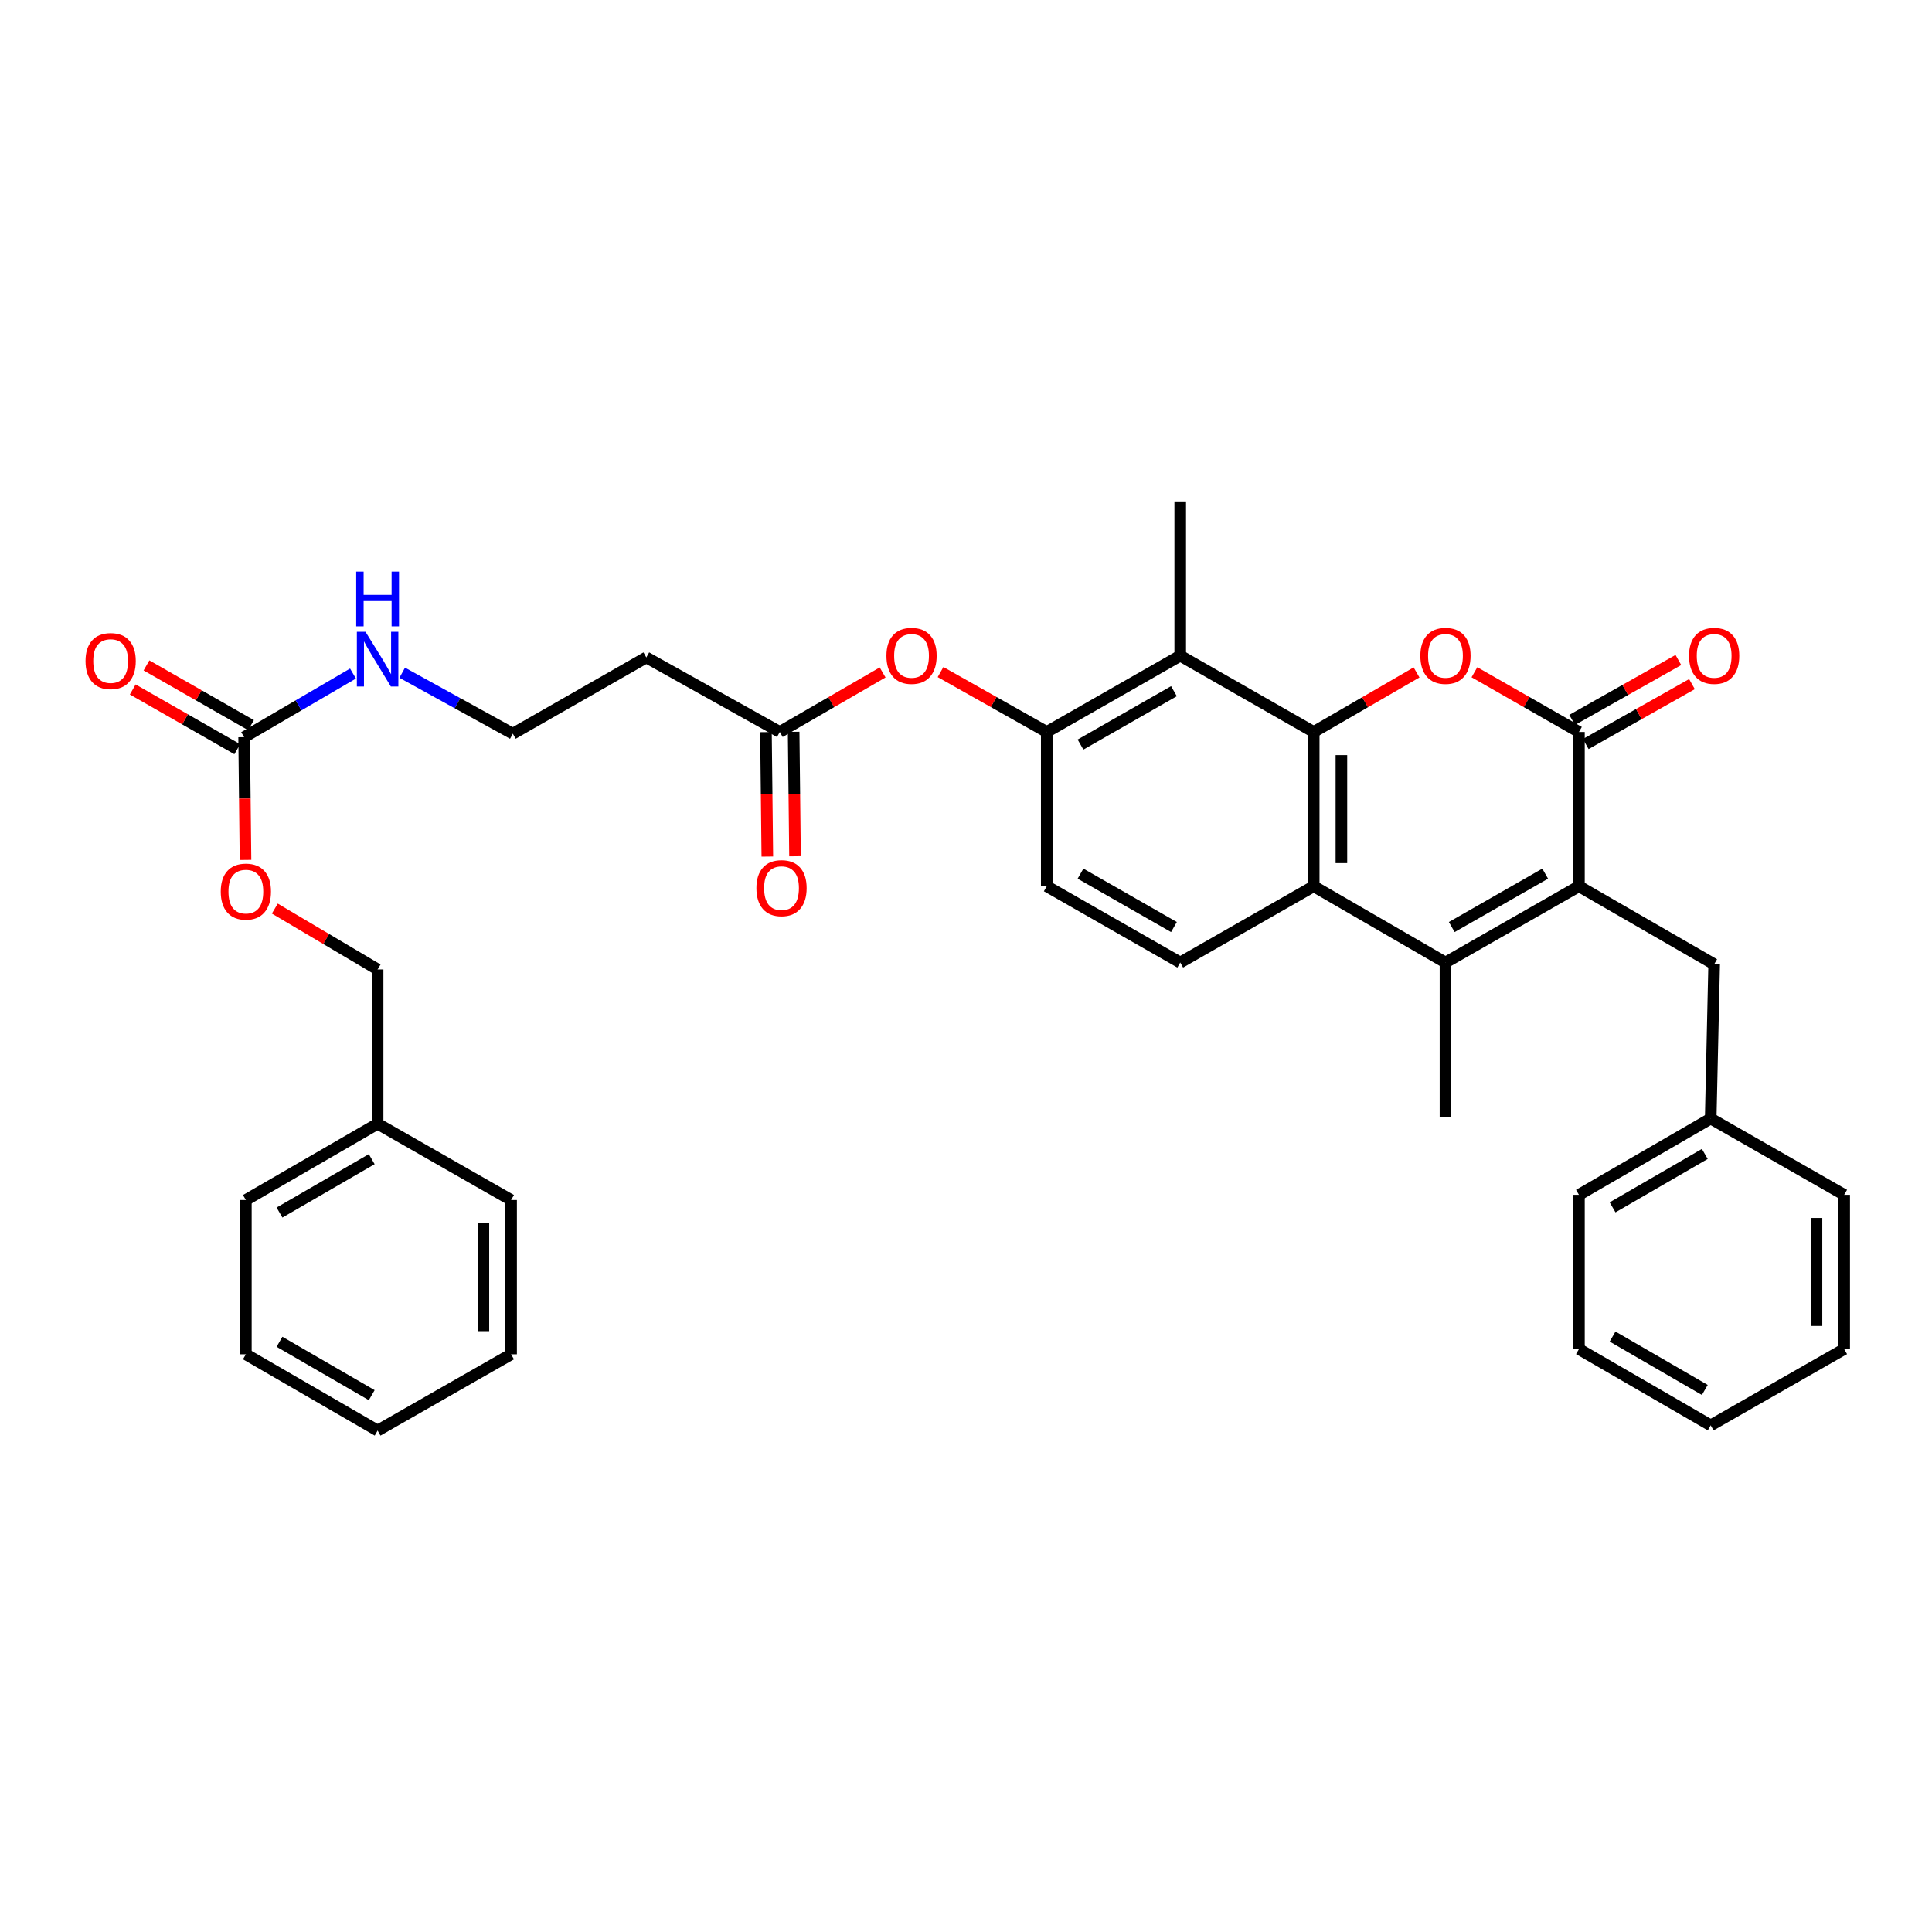 <?xml version='1.0' encoding='iso-8859-1'?>
<svg version='1.1' baseProfile='full'
              xmlns='http://www.w3.org/2000/svg'
                      xmlns:rdkit='http://www.rdkit.org/xml'
                      xmlns:xlink='http://www.w3.org/1999/xlink'
                  xml:space='preserve'
width='1000px' height='1000px' viewBox='0 0 1000 1000'>
<!-- END OF HEADER -->
<rect style='opacity:1.0;fill:#FFFFFF;stroke:none' width='1000' height='1000' x='0' y='0'> </rect>
<path class='bond-0' d='M 679.976,378.867 L 706.59,363.461' style='fill:none;fill-rule:evenodd;stroke:#000000;stroke-width:6px;stroke-linecap:butt;stroke-linejoin:miter;stroke-opacity:1' />
<path class='bond-0' d='M 706.59,363.461 L 733.204,348.055' style='fill:none;fill-rule:evenodd;stroke:#FF0000;stroke-width:6px;stroke-linecap:butt;stroke-linejoin:miter;stroke-opacity:1' />
<path class='bond-1' d='M 679.976,378.867 L 679.976,458.723' style='fill:none;fill-rule:evenodd;stroke:#000000;stroke-width:6px;stroke-linecap:butt;stroke-linejoin:miter;stroke-opacity:1' />
<path class='bond-1' d='M 694.308,390.845 L 694.308,446.744' style='fill:none;fill-rule:evenodd;stroke:#000000;stroke-width:6px;stroke-linecap:butt;stroke-linejoin:miter;stroke-opacity:1' />
<path class='bond-2' d='M 679.976,378.867 L 610.885,339.389' style='fill:none;fill-rule:evenodd;stroke:#000000;stroke-width:6px;stroke-linecap:butt;stroke-linejoin:miter;stroke-opacity:1' />
<path class='bond-3' d='M 817.257,458.723 L 748.174,498.208' style='fill:none;fill-rule:evenodd;stroke:#000000;stroke-width:6px;stroke-linecap:butt;stroke-linejoin:miter;stroke-opacity:1' />
<path class='bond-3' d='M 799.782,452.202 L 751.424,479.842' style='fill:none;fill-rule:evenodd;stroke:#000000;stroke-width:6px;stroke-linecap:butt;stroke-linejoin:miter;stroke-opacity:1' />
<path class='bond-4' d='M 817.257,458.723 L 887.247,499.1' style='fill:none;fill-rule:evenodd;stroke:#000000;stroke-width:6px;stroke-linecap:butt;stroke-linejoin:miter;stroke-opacity:1' />
<path class='bond-5' d='M 817.257,458.723 L 817.257,378.867' style='fill:none;fill-rule:evenodd;stroke:#000000;stroke-width:6px;stroke-linecap:butt;stroke-linejoin:miter;stroke-opacity:1' />
<path class='bond-6' d='M 763.163,347.955 L 790.21,363.411' style='fill:none;fill-rule:evenodd;stroke:#FF0000;stroke-width:6px;stroke-linecap:butt;stroke-linejoin:miter;stroke-opacity:1' />
<path class='bond-6' d='M 790.21,363.411 L 817.257,378.867' style='fill:none;fill-rule:evenodd;stroke:#000000;stroke-width:6px;stroke-linecap:butt;stroke-linejoin:miter;stroke-opacity:1' />
<path class='bond-7' d='M 820.777,385.109 L 848.268,369.603' style='fill:none;fill-rule:evenodd;stroke:#000000;stroke-width:6px;stroke-linecap:butt;stroke-linejoin:miter;stroke-opacity:1' />
<path class='bond-7' d='M 848.268,369.603 L 875.758,354.097' style='fill:none;fill-rule:evenodd;stroke:#FF0000;stroke-width:6px;stroke-linecap:butt;stroke-linejoin:miter;stroke-opacity:1' />
<path class='bond-7' d='M 813.736,372.625 L 841.226,357.119' style='fill:none;fill-rule:evenodd;stroke:#000000;stroke-width:6px;stroke-linecap:butt;stroke-linejoin:miter;stroke-opacity:1' />
<path class='bond-7' d='M 841.226,357.119 L 868.717,341.613' style='fill:none;fill-rule:evenodd;stroke:#FF0000;stroke-width:6px;stroke-linecap:butt;stroke-linejoin:miter;stroke-opacity:1' />
<path class='bond-8' d='M 748.174,498.208 L 679.976,458.723' style='fill:none;fill-rule:evenodd;stroke:#000000;stroke-width:6px;stroke-linecap:butt;stroke-linejoin:miter;stroke-opacity:1' />
<path class='bond-9' d='M 748.174,498.208 L 748.174,578.064' style='fill:none;fill-rule:evenodd;stroke:#000000;stroke-width:6px;stroke-linecap:butt;stroke-linejoin:miter;stroke-opacity:1' />
<path class='bond-10' d='M 679.976,458.723 L 610.885,498.208' style='fill:none;fill-rule:evenodd;stroke:#000000;stroke-width:6px;stroke-linecap:butt;stroke-linejoin:miter;stroke-opacity:1' />
<path class='bond-11' d='M 610.885,339.389 L 541.795,378.867' style='fill:none;fill-rule:evenodd;stroke:#000000;stroke-width:6px;stroke-linecap:butt;stroke-linejoin:miter;stroke-opacity:1' />
<path class='bond-11' d='M 607.632,357.755 L 559.269,385.389' style='fill:none;fill-rule:evenodd;stroke:#000000;stroke-width:6px;stroke-linecap:butt;stroke-linejoin:miter;stroke-opacity:1' />
<path class='bond-12' d='M 610.885,339.389 L 610.885,259.533' style='fill:none;fill-rule:evenodd;stroke:#000000;stroke-width:6px;stroke-linecap:butt;stroke-linejoin:miter;stroke-opacity:1' />
<path class='bond-13' d='M 541.795,378.867 L 514.308,363.361' style='fill:none;fill-rule:evenodd;stroke:#000000;stroke-width:6px;stroke-linecap:butt;stroke-linejoin:miter;stroke-opacity:1' />
<path class='bond-13' d='M 514.308,363.361 L 486.822,347.856' style='fill:none;fill-rule:evenodd;stroke:#FF0000;stroke-width:6px;stroke-linecap:butt;stroke-linejoin:miter;stroke-opacity:1' />
<path class='bond-14' d='M 541.795,378.867 L 541.795,458.723' style='fill:none;fill-rule:evenodd;stroke:#000000;stroke-width:6px;stroke-linecap:butt;stroke-linejoin:miter;stroke-opacity:1' />
<path class='bond-15' d='M 126.361,381.558 L 154.536,365.092' style='fill:none;fill-rule:evenodd;stroke:#000000;stroke-width:6px;stroke-linecap:butt;stroke-linejoin:miter;stroke-opacity:1' />
<path class='bond-15' d='M 154.536,365.092 L 182.711,348.626' style='fill:none;fill-rule:evenodd;stroke:#0000FF;stroke-width:6px;stroke-linecap:butt;stroke-linejoin:miter;stroke-opacity:1' />
<path class='bond-16' d='M 129.916,375.336 L 102.866,359.88' style='fill:none;fill-rule:evenodd;stroke:#000000;stroke-width:6px;stroke-linecap:butt;stroke-linejoin:miter;stroke-opacity:1' />
<path class='bond-16' d='M 102.866,359.88 L 75.815,344.423' style='fill:none;fill-rule:evenodd;stroke:#FF0000;stroke-width:6px;stroke-linecap:butt;stroke-linejoin:miter;stroke-opacity:1' />
<path class='bond-16' d='M 122.806,387.78 L 95.755,372.324' style='fill:none;fill-rule:evenodd;stroke:#000000;stroke-width:6px;stroke-linecap:butt;stroke-linejoin:miter;stroke-opacity:1' />
<path class='bond-16' d='M 95.755,372.324 L 68.705,356.867' style='fill:none;fill-rule:evenodd;stroke:#FF0000;stroke-width:6px;stroke-linecap:butt;stroke-linejoin:miter;stroke-opacity:1' />
<path class='bond-17' d='M 126.361,381.558 L 126.719,413.328' style='fill:none;fill-rule:evenodd;stroke:#000000;stroke-width:6px;stroke-linecap:butt;stroke-linejoin:miter;stroke-opacity:1' />
<path class='bond-17' d='M 126.719,413.328 L 127.077,445.097' style='fill:none;fill-rule:evenodd;stroke:#FF0000;stroke-width:6px;stroke-linecap:butt;stroke-linejoin:miter;stroke-opacity:1' />
<path class='bond-18' d='M 610.885,498.208 L 541.795,458.723' style='fill:none;fill-rule:evenodd;stroke:#000000;stroke-width:6px;stroke-linecap:butt;stroke-linejoin:miter;stroke-opacity:1' />
<path class='bond-18' d='M 607.633,479.842 L 559.27,452.202' style='fill:none;fill-rule:evenodd;stroke:#000000;stroke-width:6px;stroke-linecap:butt;stroke-linejoin:miter;stroke-opacity:1' />
<path class='bond-19' d='M 456.843,348.056 L 430.233,363.461' style='fill:none;fill-rule:evenodd;stroke:#FF0000;stroke-width:6px;stroke-linecap:butt;stroke-linejoin:miter;stroke-opacity:1' />
<path class='bond-19' d='M 430.233,363.461 L 403.622,378.867' style='fill:none;fill-rule:evenodd;stroke:#000000;stroke-width:6px;stroke-linecap:butt;stroke-linejoin:miter;stroke-opacity:1' />
<path class='bond-20' d='M 403.622,378.867 L 334.532,340.289' style='fill:none;fill-rule:evenodd;stroke:#000000;stroke-width:6px;stroke-linecap:butt;stroke-linejoin:miter;stroke-opacity:1' />
<path class='bond-21' d='M 396.456,378.946 L 396.812,411.154' style='fill:none;fill-rule:evenodd;stroke:#000000;stroke-width:6px;stroke-linecap:butt;stroke-linejoin:miter;stroke-opacity:1' />
<path class='bond-21' d='M 396.812,411.154 L 397.168,443.362' style='fill:none;fill-rule:evenodd;stroke:#FF0000;stroke-width:6px;stroke-linecap:butt;stroke-linejoin:miter;stroke-opacity:1' />
<path class='bond-21' d='M 410.788,378.788 L 411.144,410.996' style='fill:none;fill-rule:evenodd;stroke:#000000;stroke-width:6px;stroke-linecap:butt;stroke-linejoin:miter;stroke-opacity:1' />
<path class='bond-21' d='M 411.144,410.996 L 411.499,443.204' style='fill:none;fill-rule:evenodd;stroke:#FF0000;stroke-width:6px;stroke-linecap:butt;stroke-linejoin:miter;stroke-opacity:1' />
<path class='bond-22' d='M 887.247,499.1 L 885.455,578.956' style='fill:none;fill-rule:evenodd;stroke:#000000;stroke-width:6px;stroke-linecap:butt;stroke-linejoin:miter;stroke-opacity:1' />
<path class='bond-23' d='M 334.532,340.289 L 265.442,379.767' style='fill:none;fill-rule:evenodd;stroke:#000000;stroke-width:6px;stroke-linecap:butt;stroke-linejoin:miter;stroke-opacity:1' />
<path class='bond-24' d='M 142.242,470.285 L 168.847,486.038' style='fill:none;fill-rule:evenodd;stroke:#FF0000;stroke-width:6px;stroke-linecap:butt;stroke-linejoin:miter;stroke-opacity:1' />
<path class='bond-24' d='M 168.847,486.038 L 195.451,501.792' style='fill:none;fill-rule:evenodd;stroke:#000000;stroke-width:6px;stroke-linecap:butt;stroke-linejoin:miter;stroke-opacity:1' />
<path class='bond-25' d='M 208.189,348.203 L 236.816,363.985' style='fill:none;fill-rule:evenodd;stroke:#0000FF;stroke-width:6px;stroke-linecap:butt;stroke-linejoin:miter;stroke-opacity:1' />
<path class='bond-25' d='M 236.816,363.985 L 265.442,379.767' style='fill:none;fill-rule:evenodd;stroke:#000000;stroke-width:6px;stroke-linecap:butt;stroke-linejoin:miter;stroke-opacity:1' />
<path class='bond-26' d='M 885.455,578.956 L 817.257,618.442' style='fill:none;fill-rule:evenodd;stroke:#000000;stroke-width:6px;stroke-linecap:butt;stroke-linejoin:miter;stroke-opacity:1' />
<path class='bond-26' d='M 882.407,597.282 L 834.668,624.922' style='fill:none;fill-rule:evenodd;stroke:#000000;stroke-width:6px;stroke-linecap:butt;stroke-linejoin:miter;stroke-opacity:1' />
<path class='bond-27' d='M 885.455,578.956 L 954.545,618.442' style='fill:none;fill-rule:evenodd;stroke:#000000;stroke-width:6px;stroke-linecap:butt;stroke-linejoin:miter;stroke-opacity:1' />
<path class='bond-28' d='M 195.451,501.792 L 195.451,581.655' style='fill:none;fill-rule:evenodd;stroke:#000000;stroke-width:6px;stroke-linecap:butt;stroke-linejoin:miter;stroke-opacity:1' />
<path class='bond-29' d='M 195.451,581.655 L 127.261,621.133' style='fill:none;fill-rule:evenodd;stroke:#000000;stroke-width:6px;stroke-linecap:butt;stroke-linejoin:miter;stroke-opacity:1' />
<path class='bond-29' d='M 192.404,599.981 L 144.67,627.615' style='fill:none;fill-rule:evenodd;stroke:#000000;stroke-width:6px;stroke-linecap:butt;stroke-linejoin:miter;stroke-opacity:1' />
<path class='bond-30' d='M 195.451,581.655 L 264.542,621.133' style='fill:none;fill-rule:evenodd;stroke:#000000;stroke-width:6px;stroke-linecap:butt;stroke-linejoin:miter;stroke-opacity:1' />
<path class='bond-31' d='M 817.257,618.442 L 817.257,698.297' style='fill:none;fill-rule:evenodd;stroke:#000000;stroke-width:6px;stroke-linecap:butt;stroke-linejoin:miter;stroke-opacity:1' />
<path class='bond-32' d='M 954.545,618.442 L 954.545,698.297' style='fill:none;fill-rule:evenodd;stroke:#000000;stroke-width:6px;stroke-linecap:butt;stroke-linejoin:miter;stroke-opacity:1' />
<path class='bond-32' d='M 940.213,630.42 L 940.213,686.319' style='fill:none;fill-rule:evenodd;stroke:#000000;stroke-width:6px;stroke-linecap:butt;stroke-linejoin:miter;stroke-opacity:1' />
<path class='bond-33' d='M 127.261,621.133 L 127.261,700.989' style='fill:none;fill-rule:evenodd;stroke:#000000;stroke-width:6px;stroke-linecap:butt;stroke-linejoin:miter;stroke-opacity:1' />
<path class='bond-34' d='M 264.542,621.133 L 264.542,700.989' style='fill:none;fill-rule:evenodd;stroke:#000000;stroke-width:6px;stroke-linecap:butt;stroke-linejoin:miter;stroke-opacity:1' />
<path class='bond-34' d='M 250.209,633.111 L 250.209,689.01' style='fill:none;fill-rule:evenodd;stroke:#000000;stroke-width:6px;stroke-linecap:butt;stroke-linejoin:miter;stroke-opacity:1' />
<path class='bond-35' d='M 954.545,698.297 L 885.455,737.775' style='fill:none;fill-rule:evenodd;stroke:#000000;stroke-width:6px;stroke-linecap:butt;stroke-linejoin:miter;stroke-opacity:1' />
<path class='bond-36' d='M 127.261,700.989 L 195.451,740.467' style='fill:none;fill-rule:evenodd;stroke:#000000;stroke-width:6px;stroke-linecap:butt;stroke-linejoin:miter;stroke-opacity:1' />
<path class='bond-36' d='M 144.67,694.507 L 192.404,722.141' style='fill:none;fill-rule:evenodd;stroke:#000000;stroke-width:6px;stroke-linecap:butt;stroke-linejoin:miter;stroke-opacity:1' />
<path class='bond-37' d='M 264.542,700.989 L 195.451,740.467' style='fill:none;fill-rule:evenodd;stroke:#000000;stroke-width:6px;stroke-linecap:butt;stroke-linejoin:miter;stroke-opacity:1' />
<path class='bond-38' d='M 817.257,698.297 L 885.455,737.775' style='fill:none;fill-rule:evenodd;stroke:#000000;stroke-width:6px;stroke-linecap:butt;stroke-linejoin:miter;stroke-opacity:1' />
<path class='bond-38' d='M 834.667,691.815 L 882.406,719.449' style='fill:none;fill-rule:evenodd;stroke:#000000;stroke-width:6px;stroke-linecap:butt;stroke-linejoin:miter;stroke-opacity:1' />
<path  class='atom-2' d='M 735.174 339.469
Q 735.174 332.669, 738.534 328.869
Q 741.894 325.069, 748.174 325.069
Q 754.454 325.069, 757.814 328.869
Q 761.174 332.669, 761.174 339.469
Q 761.174 346.349, 757.774 350.269
Q 754.374 354.149, 748.174 354.149
Q 741.934 354.149, 738.534 350.269
Q 735.174 346.389, 735.174 339.469
M 748.174 350.949
Q 752.494 350.949, 754.814 348.069
Q 757.174 345.149, 757.174 339.469
Q 757.174 333.909, 754.814 331.109
Q 752.494 328.269, 748.174 328.269
Q 743.854 328.269, 741.494 331.069
Q 739.174 333.869, 739.174 339.469
Q 739.174 345.189, 741.494 348.069
Q 743.854 350.949, 748.174 350.949
' fill='#FF0000'/>
<path  class='atom-10' d='M 458.813 339.469
Q 458.813 332.669, 462.173 328.869
Q 465.533 325.069, 471.813 325.069
Q 478.093 325.069, 481.453 328.869
Q 484.813 332.669, 484.813 339.469
Q 484.813 346.349, 481.413 350.269
Q 478.013 354.149, 471.813 354.149
Q 465.573 354.149, 462.173 350.269
Q 458.813 346.389, 458.813 339.469
M 471.813 350.949
Q 476.133 350.949, 478.453 348.069
Q 480.813 345.149, 480.813 339.469
Q 480.813 333.909, 478.453 331.109
Q 476.133 328.269, 471.813 328.269
Q 467.493 328.269, 465.133 331.069
Q 462.813 333.869, 462.813 339.469
Q 462.813 345.189, 465.133 348.069
Q 467.493 350.949, 471.813 350.949
' fill='#FF0000'/>
<path  class='atom-13' d='M 874.247 339.469
Q 874.247 332.669, 877.607 328.869
Q 880.967 325.069, 887.247 325.069
Q 893.527 325.069, 896.887 328.869
Q 900.247 332.669, 900.247 339.469
Q 900.247 346.349, 896.847 350.269
Q 893.447 354.149, 887.247 354.149
Q 881.007 354.149, 877.607 350.269
Q 874.247 346.389, 874.247 339.469
M 887.247 350.949
Q 891.567 350.949, 893.887 348.069
Q 896.247 345.149, 896.247 339.469
Q 896.247 333.909, 893.887 331.109
Q 891.567 328.269, 887.247 328.269
Q 882.927 328.269, 880.567 331.069
Q 878.247 333.869, 878.247 339.469
Q 878.247 345.189, 880.567 348.069
Q 882.927 350.949, 887.247 350.949
' fill='#FF0000'/>
<path  class='atom-16' d='M 44.271 342.16
Q 44.271 335.36, 47.631 331.56
Q 50.991 327.76, 57.271 327.76
Q 63.551 327.76, 66.911 331.56
Q 70.271 335.36, 70.271 342.16
Q 70.271 349.04, 66.871 352.96
Q 63.471 356.84, 57.271 356.84
Q 51.031 356.84, 47.631 352.96
Q 44.271 349.08, 44.271 342.16
M 57.271 353.64
Q 61.591 353.64, 63.911 350.76
Q 66.271 347.84, 66.271 342.16
Q 66.271 336.6, 63.911 333.8
Q 61.591 330.96, 57.271 330.96
Q 52.951 330.96, 50.591 333.76
Q 48.271 336.56, 48.271 342.16
Q 48.271 347.88, 50.591 350.76
Q 52.951 353.64, 57.271 353.64
' fill='#FF0000'/>
<path  class='atom-17' d='M 114.261 461.494
Q 114.261 454.694, 117.621 450.894
Q 120.981 447.094, 127.261 447.094
Q 133.541 447.094, 136.901 450.894
Q 140.261 454.694, 140.261 461.494
Q 140.261 468.374, 136.861 472.294
Q 133.461 476.174, 127.261 476.174
Q 121.021 476.174, 117.621 472.294
Q 114.261 468.414, 114.261 461.494
M 127.261 472.974
Q 131.581 472.974, 133.901 470.094
Q 136.261 467.174, 136.261 461.494
Q 136.261 455.934, 133.901 453.134
Q 131.581 450.294, 127.261 450.294
Q 122.941 450.294, 120.581 453.094
Q 118.261 455.894, 118.261 461.494
Q 118.261 467.214, 120.581 470.094
Q 122.941 472.974, 127.261 472.974
' fill='#FF0000'/>
<path  class='atom-18' d='M 391.514 459.702
Q 391.514 452.902, 394.874 449.102
Q 398.234 445.302, 404.514 445.302
Q 410.794 445.302, 414.154 449.102
Q 417.514 452.902, 417.514 459.702
Q 417.514 466.582, 414.114 470.502
Q 410.714 474.382, 404.514 474.382
Q 398.274 474.382, 394.874 470.502
Q 391.514 466.622, 391.514 459.702
M 404.514 471.182
Q 408.834 471.182, 411.154 468.302
Q 413.514 465.382, 413.514 459.702
Q 413.514 454.142, 411.154 451.342
Q 408.834 448.502, 404.514 448.502
Q 400.194 448.502, 397.834 451.302
Q 395.514 454.102, 395.514 459.702
Q 395.514 465.422, 397.834 468.302
Q 400.194 471.182, 404.514 471.182
' fill='#FF0000'/>
<path  class='atom-19' d='M 189.191 327.021
L 198.471 342.021
Q 199.391 343.501, 200.871 346.181
Q 202.351 348.861, 202.431 349.021
L 202.431 327.021
L 206.191 327.021
L 206.191 355.341
L 202.311 355.341
L 192.351 338.941
Q 191.191 337.021, 189.951 334.821
Q 188.751 332.621, 188.391 331.941
L 188.391 355.341
L 184.711 355.341
L 184.711 327.021
L 189.191 327.021
' fill='#0000FF'/>
<path  class='atom-19' d='M 184.371 295.869
L 188.211 295.869
L 188.211 307.909
L 202.691 307.909
L 202.691 295.869
L 206.531 295.869
L 206.531 324.189
L 202.691 324.189
L 202.691 311.109
L 188.211 311.109
L 188.211 324.189
L 184.371 324.189
L 184.371 295.869
' fill='#0000FF'/>
</svg>
